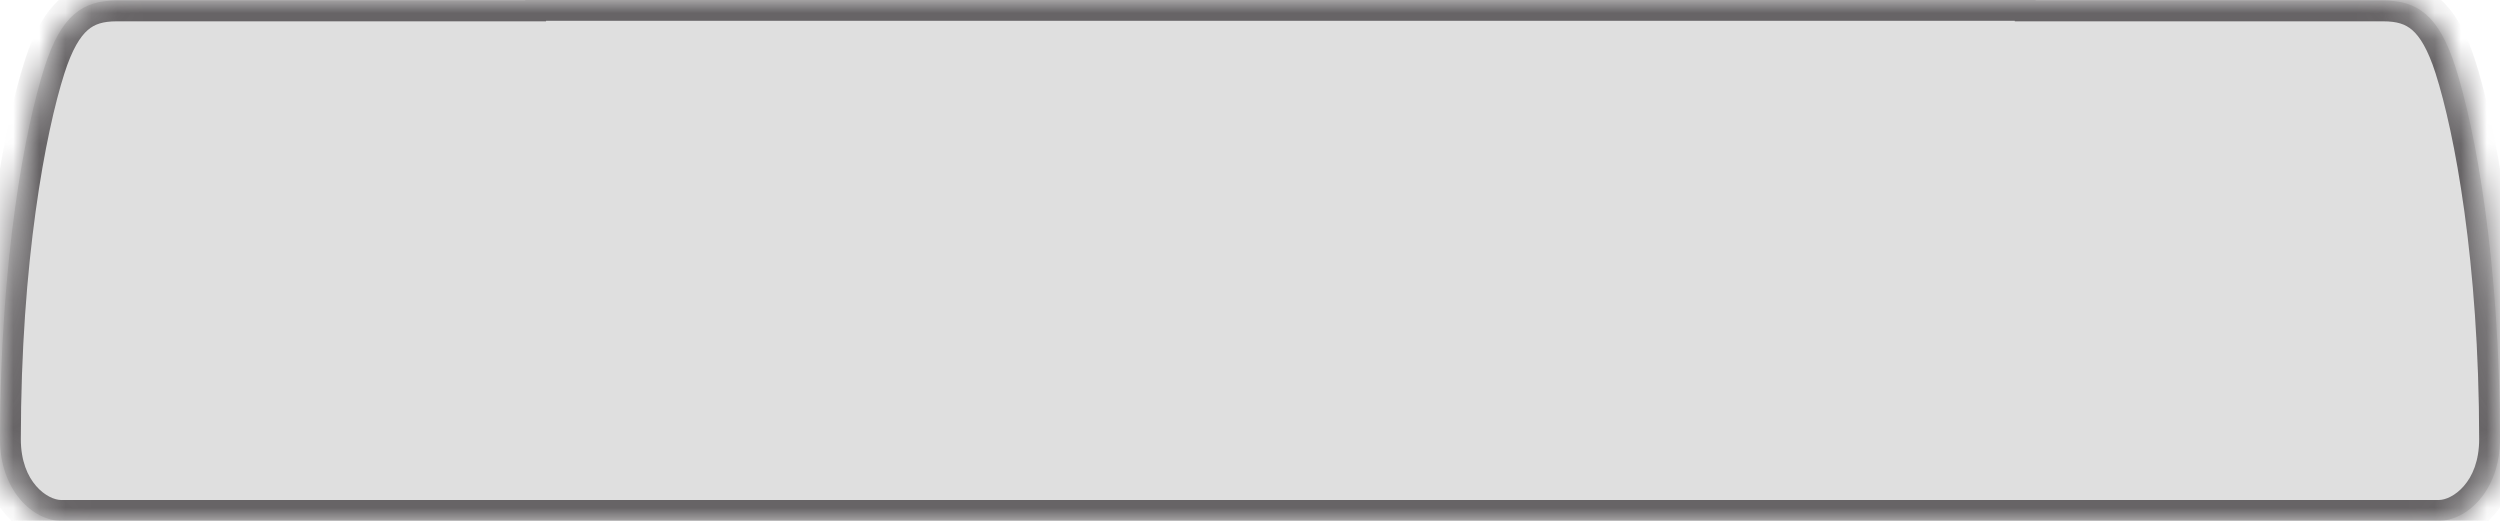 <?xml version="1.0" encoding="UTF-8"?> <svg xmlns="http://www.w3.org/2000/svg" width="96" height="20" viewBox="0 0 96 20" fill="none"><mask id="path-1-inside-1_3935_2878" fill="white"><path d="M78.168 0.019H91.518C92.821 0.019 93.651 0.577 94.291 2.582C95.041 4.93 95.994 9.951 96 16.859C96.001 18.858 94.712 20 93.651 20C92.488 19.999 85.844 19.999 78.168 19.999V20H20.168V19.999C11.544 19.999 3.629 19.999 2.349 20C1.288 20 -0.002 18.858 0 16.859C0.006 9.951 0.959 4.93 1.709 2.582C2.349 0.577 3.179 0.019 4.482 0.019H20.168V0H78.168V0.019Z"></path></mask><path d="M78.168 0.019H91.518C92.821 0.019 93.651 0.577 94.291 2.582C95.041 4.93 95.994 9.951 96 16.859C96.001 18.858 94.712 20 93.651 20C92.488 19.999 85.844 19.999 78.168 19.999V20H20.168V19.999C11.544 19.999 3.629 19.999 2.349 20C1.288 20 -0.002 18.858 0 16.859C0.006 9.951 0.959 4.93 1.709 2.582C2.349 0.577 3.179 0.019 4.482 0.019H20.168V0H78.168V0.019Z" fill="#DFDFDF"></path><path d="M78.168 0.019H77.368V0.819H78.168V0.019ZM91.518 0.019L91.518 -0.781H91.518V0.019ZM94.291 2.582L95.053 2.339L95.053 2.339L94.291 2.582ZM96 16.859L96.8 16.859L96.8 16.859L96 16.859ZM93.651 20L93.651 20.8L93.651 20.8L93.651 20ZM78.168 19.999L78.168 19.199L77.368 19.199V19.999H78.168ZM78.168 20V20.8H78.968V20H78.168ZM20.168 20H19.368V20.8H20.168V20ZM20.168 19.999H20.968V19.199L20.168 19.199L20.168 19.999ZM2.349 20L2.349 20.8L2.349 20.8L2.349 20ZM0 16.859L-0.8 16.859L-0.8 16.859L0 16.859ZM1.709 2.582L0.947 2.339L0.947 2.339L1.709 2.582ZM4.482 0.019L4.482 -0.781L4.482 -0.781L4.482 0.019ZM20.168 0.019V0.819H20.968V0.019H20.168ZM20.168 0V-0.8H19.368V0H20.168ZM78.168 0H78.968V-0.8H78.168V0ZM78.168 0.019V0.819H91.518V0.019V-0.781H78.168V0.019ZM91.518 0.019L91.518 0.819C92.048 0.819 92.37 0.928 92.629 1.153C92.917 1.403 93.227 1.88 93.529 2.825L94.291 2.582L95.053 2.339C94.715 1.28 94.29 0.475 93.677 -0.056C93.036 -0.612 92.291 -0.781 91.518 -0.781L91.518 0.019ZM94.291 2.582L93.529 2.825C94.248 5.078 95.194 10.014 95.2 16.86L96 16.859L96.8 16.859C96.794 9.889 95.834 4.783 95.053 2.339L94.291 2.582ZM96 16.859L95.2 16.86C95.201 18.544 94.153 19.2 93.652 19.2L93.651 20L93.651 20.8C95.272 20.801 96.802 19.172 96.8 16.859L96 16.859ZM93.651 20L93.652 19.2C92.488 19.199 85.844 19.199 78.168 19.199L78.168 19.999L78.168 20.799C85.844 20.799 92.488 20.799 93.651 20.8L93.651 20ZM78.168 19.999H77.368V20H78.168H78.968V19.999H78.168ZM78.168 20V19.2H20.168V20V20.8H78.168V20ZM20.168 20H20.968V19.999H20.168H19.368V20H20.168ZM20.168 19.999L20.168 19.199C11.544 19.199 3.628 19.199 2.348 19.2L2.349 20L2.349 20.8C3.629 20.799 11.544 20.799 20.168 20.799L20.168 19.999ZM2.349 20L2.348 19.2C1.847 19.2 0.799 18.544 0.8 16.86L0 16.859L-0.8 16.859C-0.802 19.172 0.728 20.801 2.349 20.8L2.349 20ZM0 16.859L0.8 16.86C0.806 10.014 1.752 5.078 2.471 2.825L1.709 2.582L0.947 2.339C0.166 4.783 -0.794 9.889 -0.8 16.859L0 16.859ZM1.709 2.582L2.471 2.825C2.773 1.88 3.083 1.403 3.371 1.153C3.63 0.928 3.952 0.819 4.482 0.819L4.482 0.019L4.482 -0.781C3.709 -0.781 2.964 -0.612 2.323 -0.056C1.71 0.475 1.285 1.28 0.947 2.339L1.709 2.582ZM4.482 0.019V0.819H20.168V0.019V-0.781H4.482V0.019ZM20.168 0.019H20.968V0H20.168H19.368V0.019H20.168ZM20.168 0V0.8H78.168V0V-0.8H20.168V0ZM78.168 0H77.368V0.019H78.168H78.968V0H78.168Z" fill="#676466" mask="url(#path-1-inside-1_3935_2878)"></path></svg> 